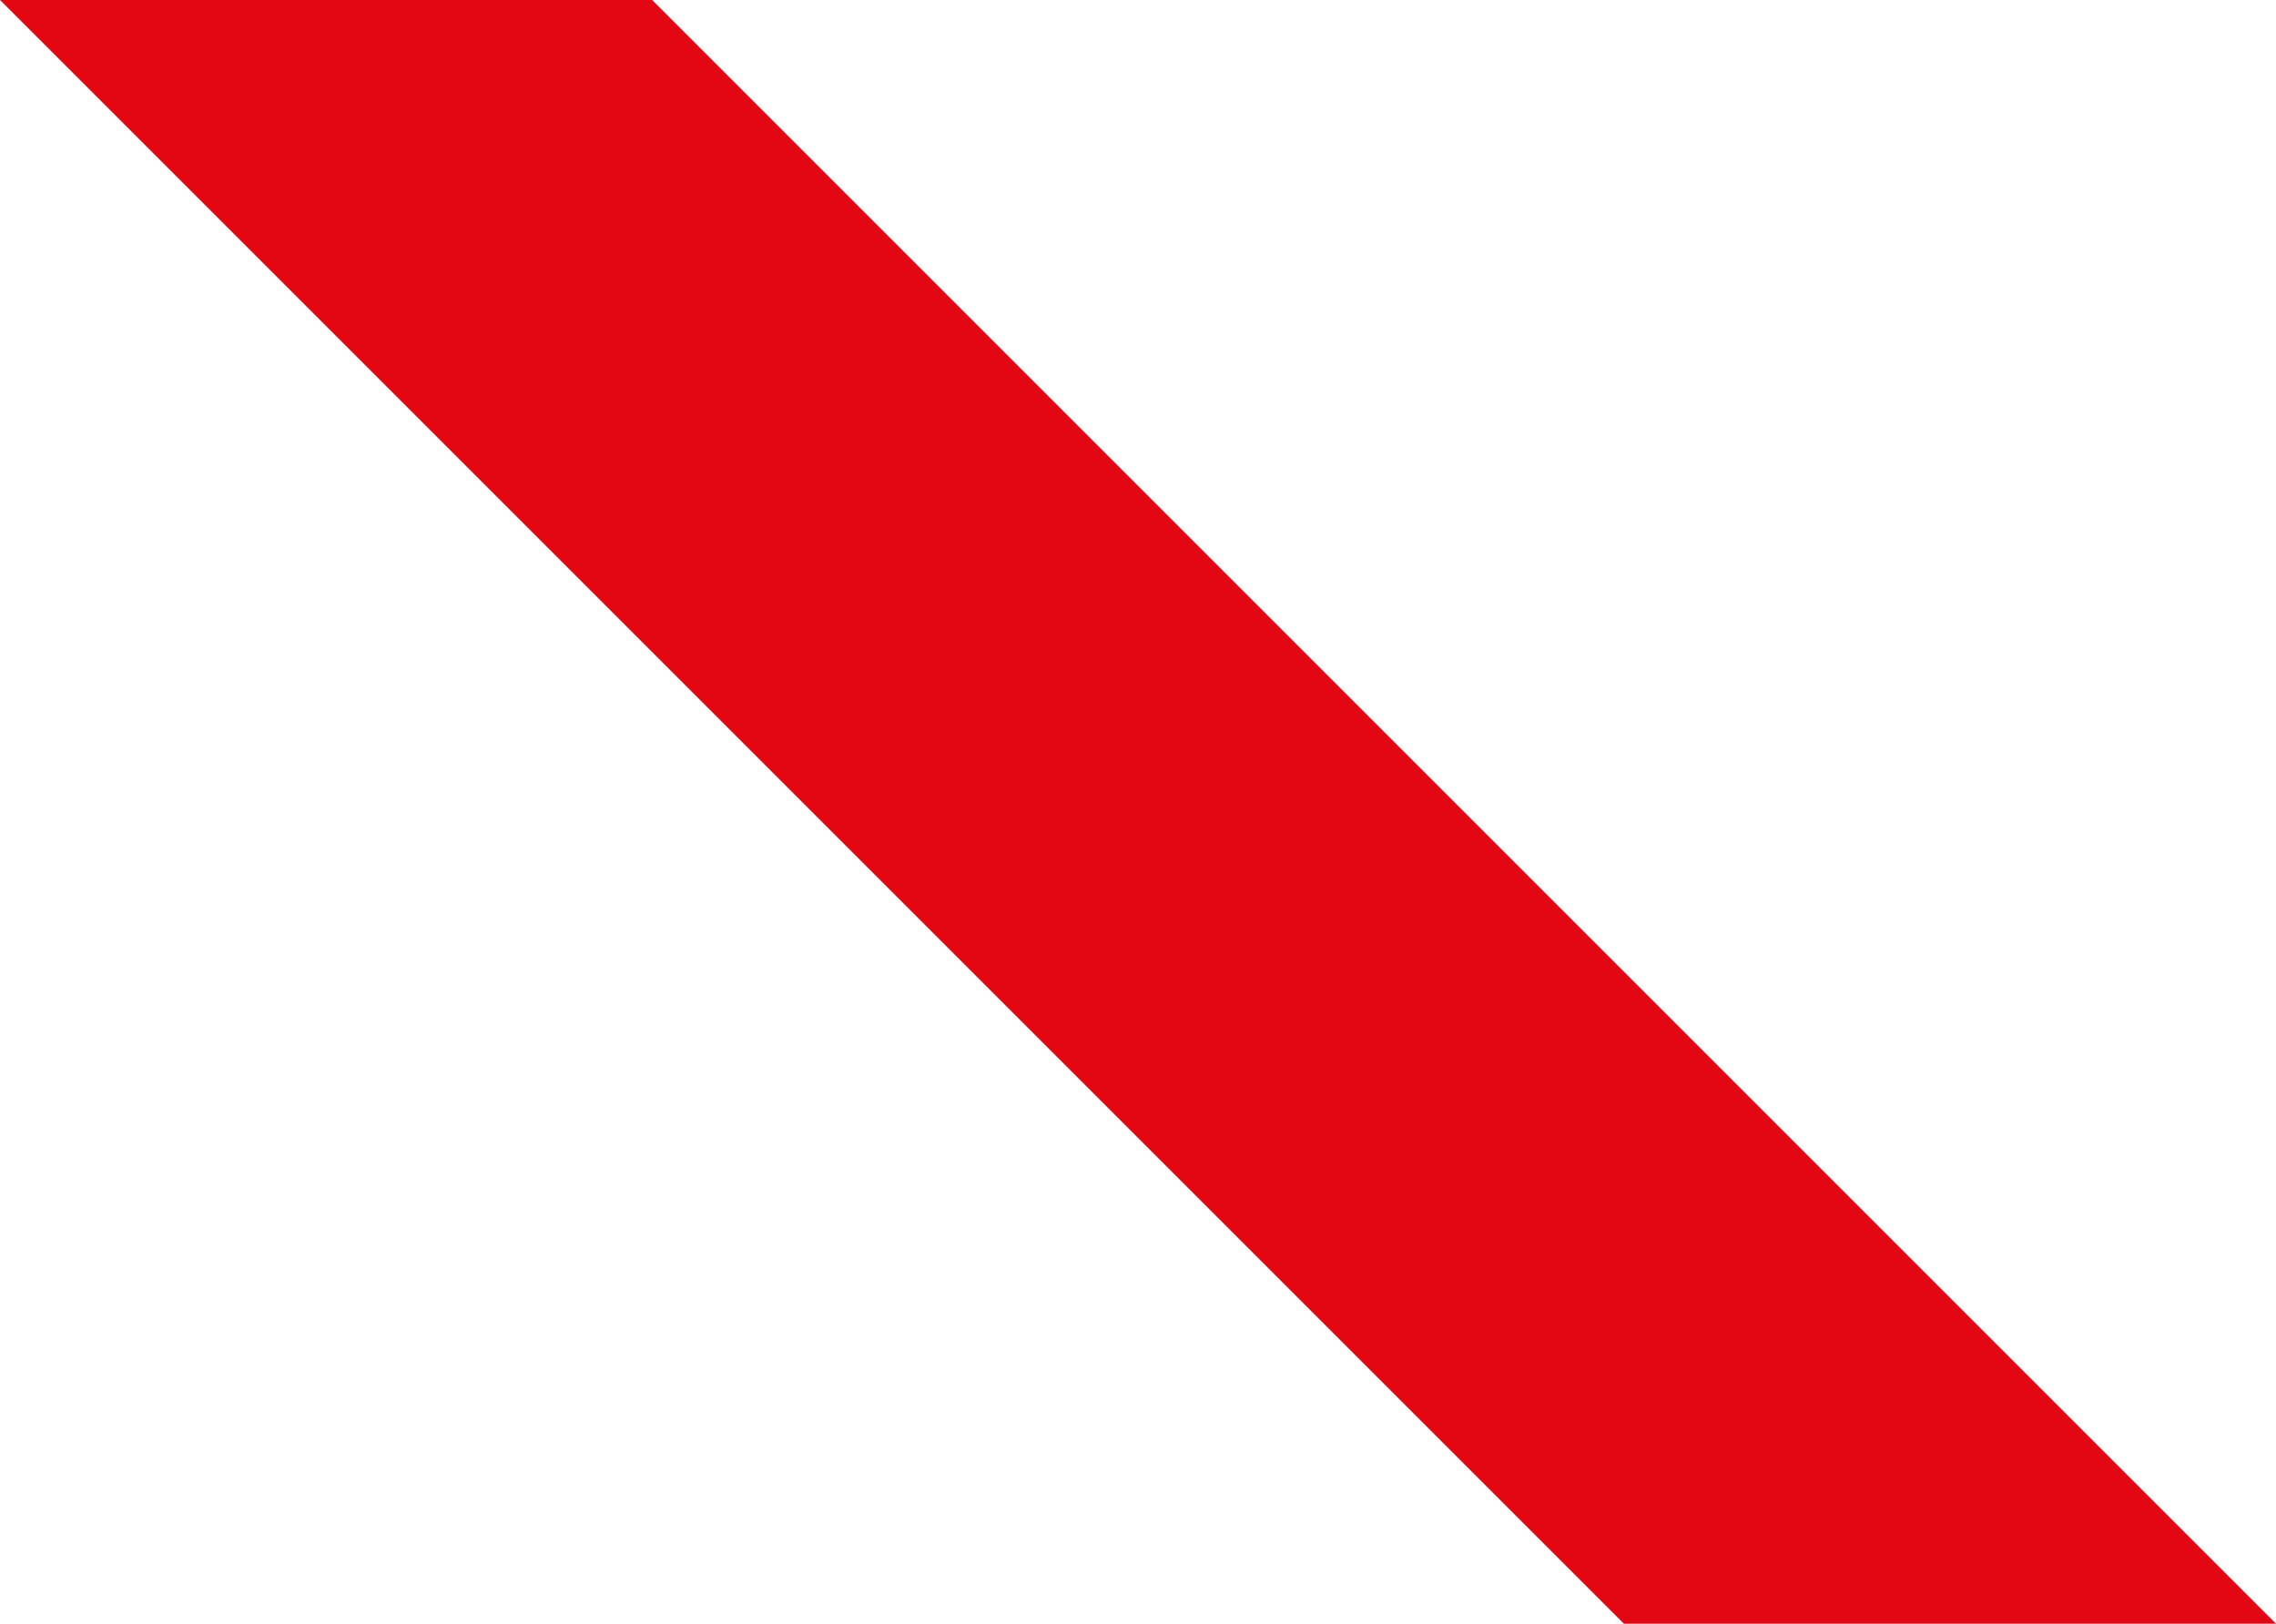<svg xmlns="http://www.w3.org/2000/svg" width="295" height="210.474" viewBox="0 0 295 210.474">
  <path id="Tracciato_91" data-name="Tracciato 91" d="M363.748,371.543h84.526L237.8,161.069H153.274Z" transform="translate(-153.274 -161.069)" fill="#e30613"/>
</svg>
